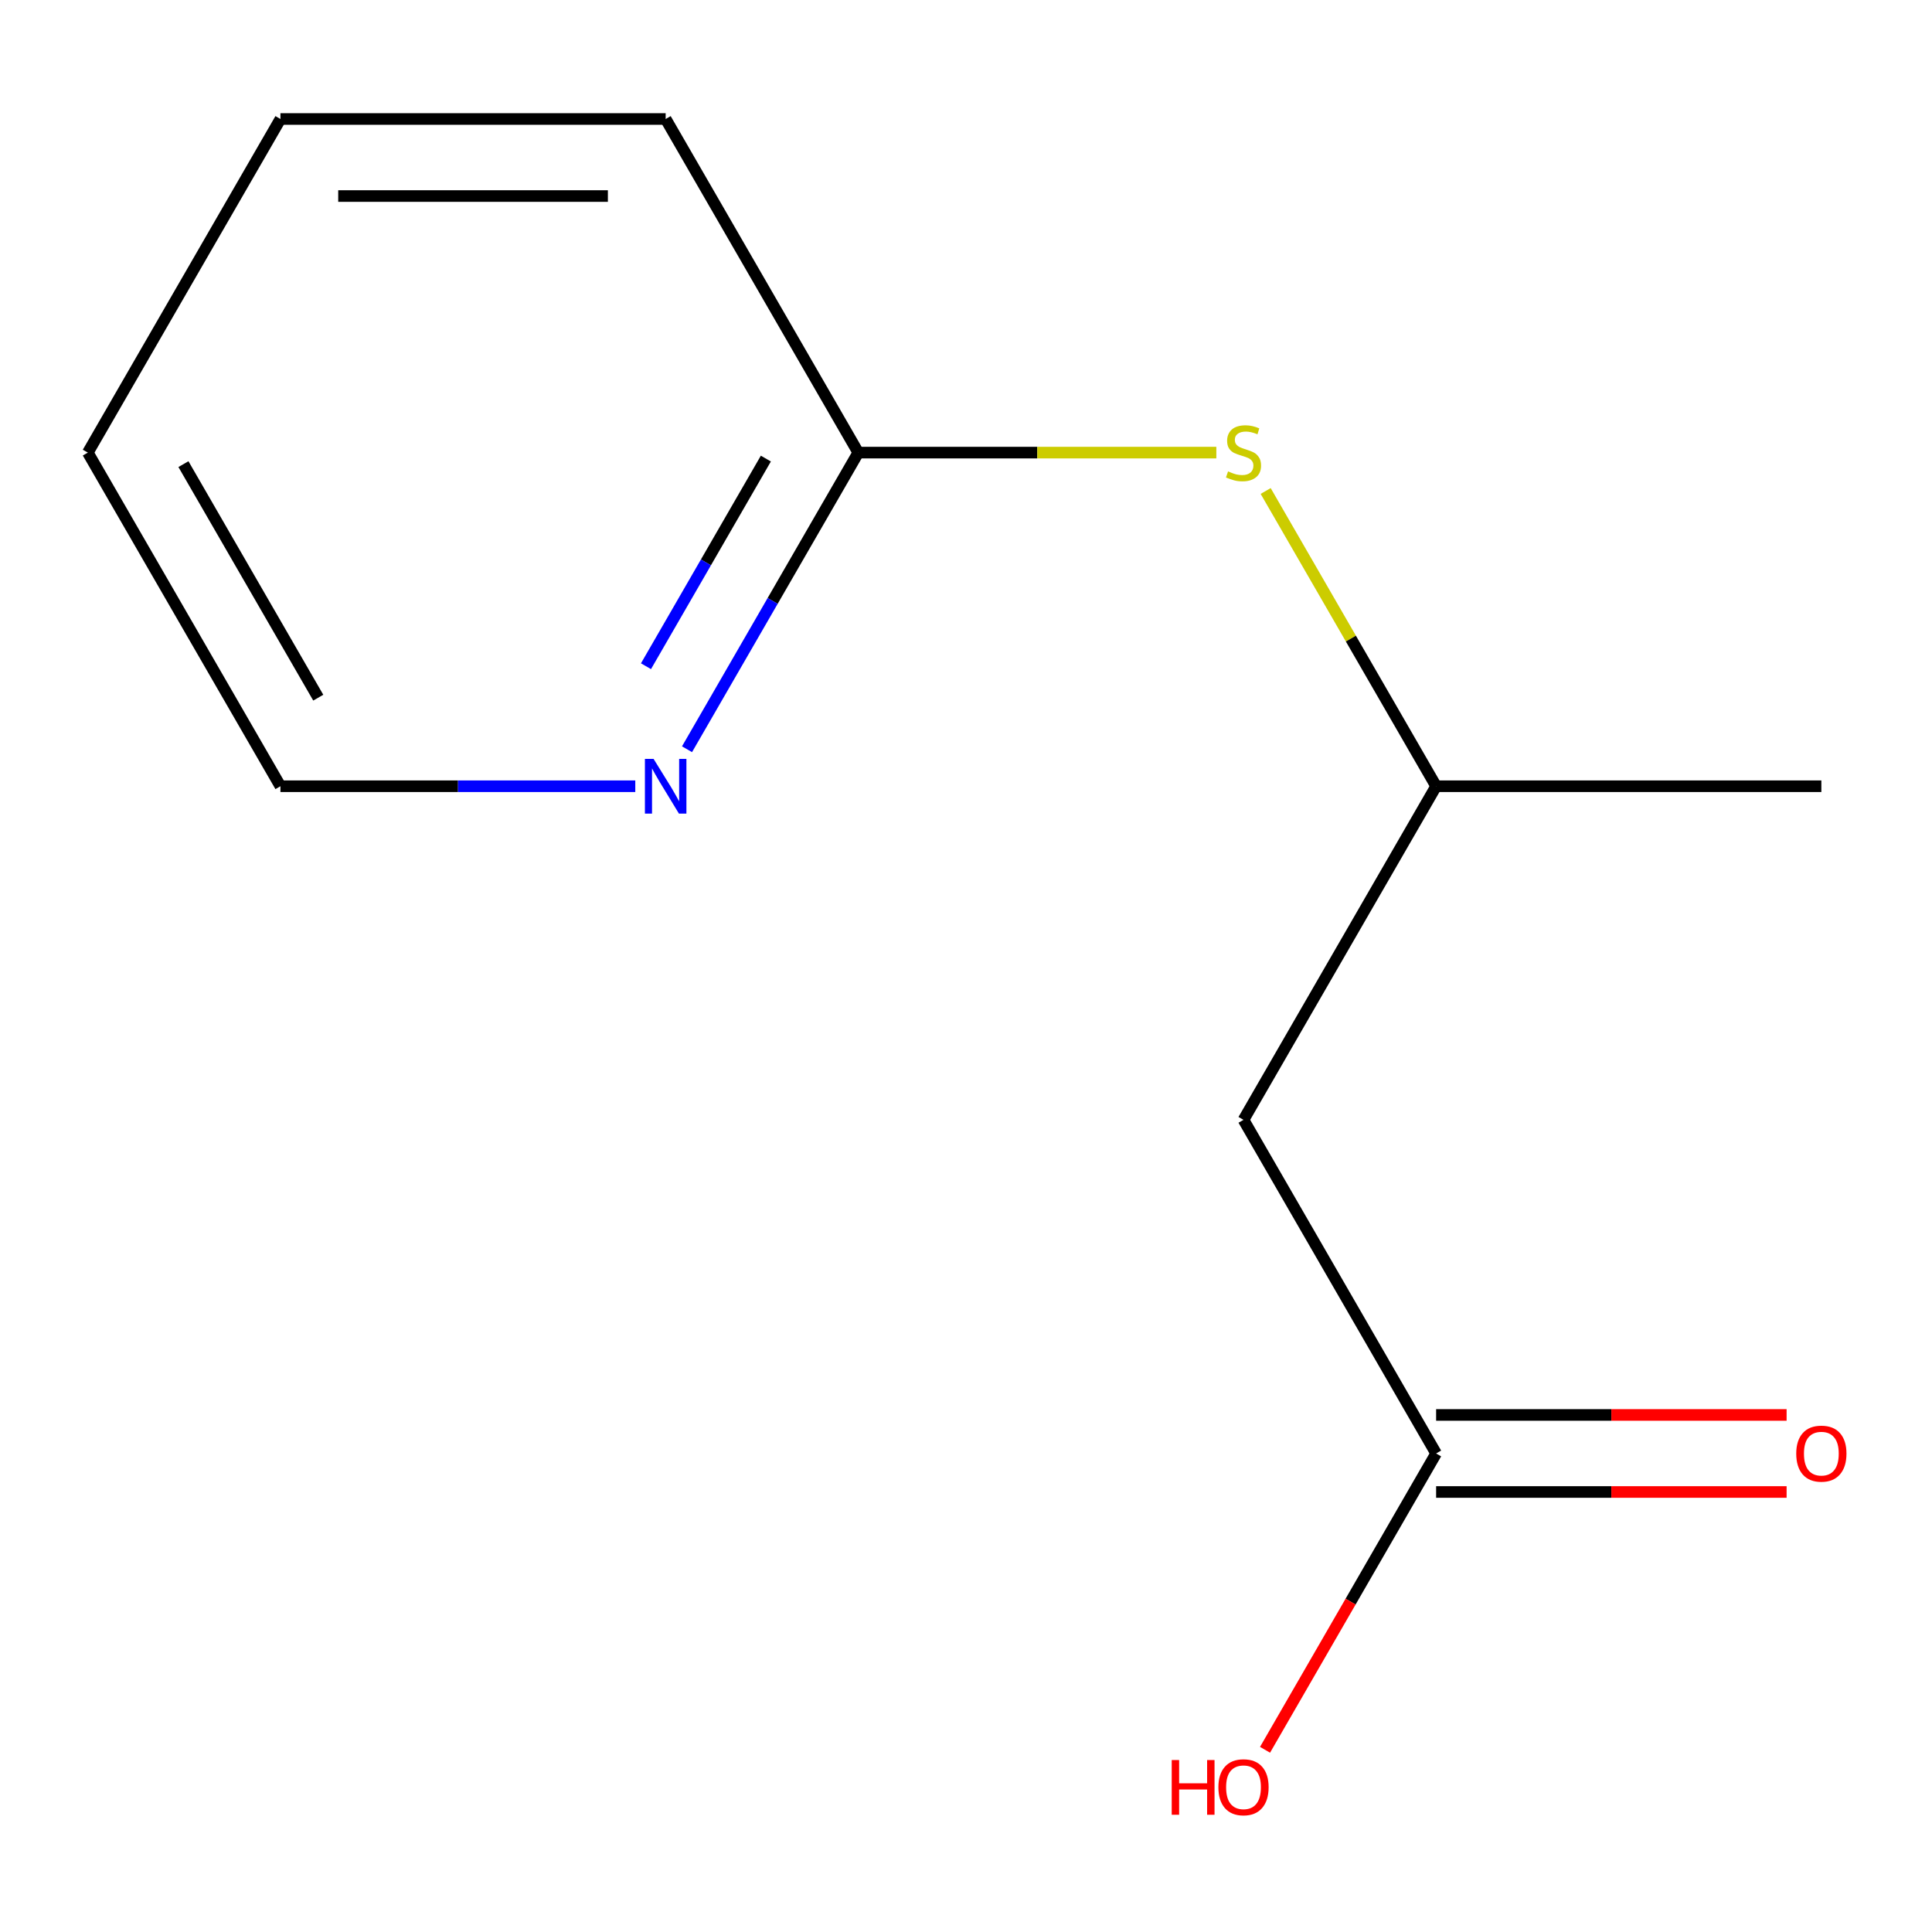 <?xml version='1.0' encoding='iso-8859-1'?>
<svg version='1.1' baseProfile='full'
              xmlns='http://www.w3.org/2000/svg'
                      xmlns:rdkit='http://www.rdkit.org/xml'
                      xmlns:xlink='http://www.w3.org/1999/xlink'
                  xml:space='preserve'
width='1000px' height='1000px' viewBox='0 0 1000 1000'>
<!-- END OF HEADER -->
<rect style='opacity:1.0;fill:#FFFFFF;stroke:none' width='1000' height='1000' x='0' y='0'> </rect>
<path class='bond-0' d='M 643.638,579.632 L 743.335,752.313' style='fill:none;fill-rule:evenodd;stroke:#000000;stroke-width:6px;stroke-linecap:butt;stroke-linejoin:miter;stroke-opacity:1' />
<path class='bond-5' d='M 643.638,579.632 L 743.335,406.952' style='fill:none;fill-rule:evenodd;stroke:#000000;stroke-width:6px;stroke-linecap:butt;stroke-linejoin:miter;stroke-opacity:1' />
<path class='bond-4' d='M 743.335,772.252 L 834.04,772.252' style='fill:none;fill-rule:evenodd;stroke:#000000;stroke-width:6px;stroke-linecap:butt;stroke-linejoin:miter;stroke-opacity:1' />
<path class='bond-4' d='M 834.04,772.252 L 924.744,772.252' style='fill:none;fill-rule:evenodd;stroke:#FF0000;stroke-width:6px;stroke-linecap:butt;stroke-linejoin:miter;stroke-opacity:1' />
<path class='bond-4' d='M 743.335,732.373 L 834.04,732.373' style='fill:none;fill-rule:evenodd;stroke:#000000;stroke-width:6px;stroke-linecap:butt;stroke-linejoin:miter;stroke-opacity:1' />
<path class='bond-4' d='M 834.04,732.373 L 924.744,732.373' style='fill:none;fill-rule:evenodd;stroke:#FF0000;stroke-width:6px;stroke-linecap:butt;stroke-linejoin:miter;stroke-opacity:1' />
<path class='bond-6' d='M 743.335,752.313 L 699.059,829.001' style='fill:none;fill-rule:evenodd;stroke:#000000;stroke-width:6px;stroke-linecap:butt;stroke-linejoin:miter;stroke-opacity:1' />
<path class='bond-6' d='M 699.059,829.001 L 654.783,905.689' style='fill:none;fill-rule:evenodd;stroke:#FF0000;stroke-width:6px;stroke-linecap:butt;stroke-linejoin:miter;stroke-opacity:1' />
<path class='bond-1' d='M 444.243,234.271 L 536.908,234.271' style='fill:none;fill-rule:evenodd;stroke:#000000;stroke-width:6px;stroke-linecap:butt;stroke-linejoin:miter;stroke-opacity:1' />
<path class='bond-1' d='M 536.908,234.271 L 629.573,234.271' style='fill:none;fill-rule:evenodd;stroke:#CCCC00;stroke-width:6px;stroke-linecap:butt;stroke-linejoin:miter;stroke-opacity:1' />
<path class='bond-3' d='M 444.243,234.271 L 399.921,311.039' style='fill:none;fill-rule:evenodd;stroke:#000000;stroke-width:6px;stroke-linecap:butt;stroke-linejoin:miter;stroke-opacity:1' />
<path class='bond-3' d='M 399.921,311.039 L 355.599,387.807' style='fill:none;fill-rule:evenodd;stroke:#0000FF;stroke-width:6px;stroke-linecap:butt;stroke-linejoin:miter;stroke-opacity:1' />
<path class='bond-3' d='M 396.411,237.362 L 365.385,291.1' style='fill:none;fill-rule:evenodd;stroke:#000000;stroke-width:6px;stroke-linecap:butt;stroke-linejoin:miter;stroke-opacity:1' />
<path class='bond-3' d='M 365.385,291.1 L 334.36,344.837' style='fill:none;fill-rule:evenodd;stroke:#0000FF;stroke-width:6px;stroke-linecap:butt;stroke-linejoin:miter;stroke-opacity:1' />
<path class='bond-8' d='M 444.243,234.271 L 344.546,61.59' style='fill:none;fill-rule:evenodd;stroke:#000000;stroke-width:6px;stroke-linecap:butt;stroke-linejoin:miter;stroke-opacity:1' />
<path class='bond-2' d='M 655.107,254.136 L 699.221,330.544' style='fill:none;fill-rule:evenodd;stroke:#CCCC00;stroke-width:6px;stroke-linecap:butt;stroke-linejoin:miter;stroke-opacity:1' />
<path class='bond-2' d='M 699.221,330.544 L 743.335,406.952' style='fill:none;fill-rule:evenodd;stroke:#000000;stroke-width:6px;stroke-linecap:butt;stroke-linejoin:miter;stroke-opacity:1' />
<path class='bond-7' d='M 328.821,406.952 L 236.986,406.952' style='fill:none;fill-rule:evenodd;stroke:#0000FF;stroke-width:6px;stroke-linecap:butt;stroke-linejoin:miter;stroke-opacity:1' />
<path class='bond-7' d='M 236.986,406.952 L 145.152,406.952' style='fill:none;fill-rule:evenodd;stroke:#000000;stroke-width:6px;stroke-linecap:butt;stroke-linejoin:miter;stroke-opacity:1' />
<path class='bond-9' d='M 743.335,406.952 L 942.729,406.952' style='fill:none;fill-rule:evenodd;stroke:#000000;stroke-width:6px;stroke-linecap:butt;stroke-linejoin:miter;stroke-opacity:1' />
<path class='bond-12' d='M 145.152,406.952 L 45.455,234.271' style='fill:none;fill-rule:evenodd;stroke:#000000;stroke-width:6px;stroke-linecap:butt;stroke-linejoin:miter;stroke-opacity:1' />
<path class='bond-12' d='M 164.733,361.11 L 94.945,240.234' style='fill:none;fill-rule:evenodd;stroke:#000000;stroke-width:6px;stroke-linecap:butt;stroke-linejoin:miter;stroke-opacity:1' />
<path class='bond-11' d='M 344.546,61.59 L 145.152,61.59' style='fill:none;fill-rule:evenodd;stroke:#000000;stroke-width:6px;stroke-linecap:butt;stroke-linejoin:miter;stroke-opacity:1' />
<path class='bond-11' d='M 314.637,101.469 L 175.061,101.469' style='fill:none;fill-rule:evenodd;stroke:#000000;stroke-width:6px;stroke-linecap:butt;stroke-linejoin:miter;stroke-opacity:1' />
<path class='bond-10' d='M 45.455,234.271 L 145.152,61.59' style='fill:none;fill-rule:evenodd;stroke:#000000;stroke-width:6px;stroke-linecap:butt;stroke-linejoin:miter;stroke-opacity:1' />
<path  class='atom-3' d='M 635.638 243.991
Q 635.958 244.111, 637.278 244.671
Q 638.598 245.231, 640.038 245.591
Q 641.518 245.911, 642.958 245.911
Q 645.638 245.911, 647.198 244.631
Q 648.758 243.311, 648.758 241.031
Q 648.758 239.471, 647.958 238.511
Q 647.198 237.551, 645.998 237.031
Q 644.798 236.511, 642.798 235.911
Q 640.278 235.151, 638.758 234.431
Q 637.278 233.711, 636.198 232.191
Q 635.158 230.671, 635.158 228.111
Q 635.158 224.551, 637.558 222.351
Q 639.998 220.151, 644.798 220.151
Q 648.078 220.151, 651.798 221.711
L 650.878 224.791
Q 647.478 223.391, 644.918 223.391
Q 642.158 223.391, 640.638 224.551
Q 639.118 225.671, 639.158 227.631
Q 639.158 229.151, 639.918 230.071
Q 640.718 230.991, 641.838 231.511
Q 642.998 232.031, 644.918 232.631
Q 647.478 233.431, 648.998 234.231
Q 650.518 235.031, 651.598 236.671
Q 652.718 238.271, 652.718 241.031
Q 652.718 244.951, 650.078 247.071
Q 647.478 249.151, 643.118 249.151
Q 640.598 249.151, 638.678 248.591
Q 636.798 248.071, 634.558 247.151
L 635.638 243.991
' fill='#CCCC00'/>
<path  class='atom-4' d='M 338.286 392.792
L 347.566 407.792
Q 348.486 409.272, 349.966 411.952
Q 351.446 414.632, 351.526 414.792
L 351.526 392.792
L 355.286 392.792
L 355.286 421.112
L 351.406 421.112
L 341.446 404.712
Q 340.286 402.792, 339.046 400.592
Q 337.846 398.392, 337.486 397.712
L 337.486 421.112
L 333.806 421.112
L 333.806 392.792
L 338.286 392.792
' fill='#0000FF'/>
<path  class='atom-5' d='M 929.729 752.393
Q 929.729 745.593, 933.089 741.793
Q 936.449 737.993, 942.729 737.993
Q 949.009 737.993, 952.369 741.793
Q 955.729 745.593, 955.729 752.393
Q 955.729 759.273, 952.329 763.193
Q 948.929 767.073, 942.729 767.073
Q 936.489 767.073, 933.089 763.193
Q 929.729 759.313, 929.729 752.393
M 942.729 763.873
Q 947.049 763.873, 949.369 760.993
Q 951.729 758.073, 951.729 752.393
Q 951.729 746.833, 949.369 744.033
Q 947.049 741.193, 942.729 741.193
Q 938.409 741.193, 936.049 743.993
Q 933.729 746.793, 933.729 752.393
Q 933.729 758.113, 936.049 760.993
Q 938.409 763.873, 942.729 763.873
' fill='#FF0000'/>
<path  class='atom-7' d='M 606.478 910.994
L 610.318 910.994
L 610.318 923.034
L 624.798 923.034
L 624.798 910.994
L 628.638 910.994
L 628.638 939.314
L 624.798 939.314
L 624.798 926.234
L 610.318 926.234
L 610.318 939.314
L 606.478 939.314
L 606.478 910.994
' fill='#FF0000'/>
<path  class='atom-7' d='M 630.638 925.074
Q 630.638 918.274, 633.998 914.474
Q 637.358 910.674, 643.638 910.674
Q 649.918 910.674, 653.278 914.474
Q 656.638 918.274, 656.638 925.074
Q 656.638 931.954, 653.238 935.874
Q 649.838 939.754, 643.638 939.754
Q 637.398 939.754, 633.998 935.874
Q 630.638 931.994, 630.638 925.074
M 643.638 936.554
Q 647.958 936.554, 650.278 933.674
Q 652.638 930.754, 652.638 925.074
Q 652.638 919.514, 650.278 916.714
Q 647.958 913.874, 643.638 913.874
Q 639.318 913.874, 636.958 916.674
Q 634.638 919.474, 634.638 925.074
Q 634.638 930.794, 636.958 933.674
Q 639.318 936.554, 643.638 936.554
' fill='#FF0000'/>
</svg>
